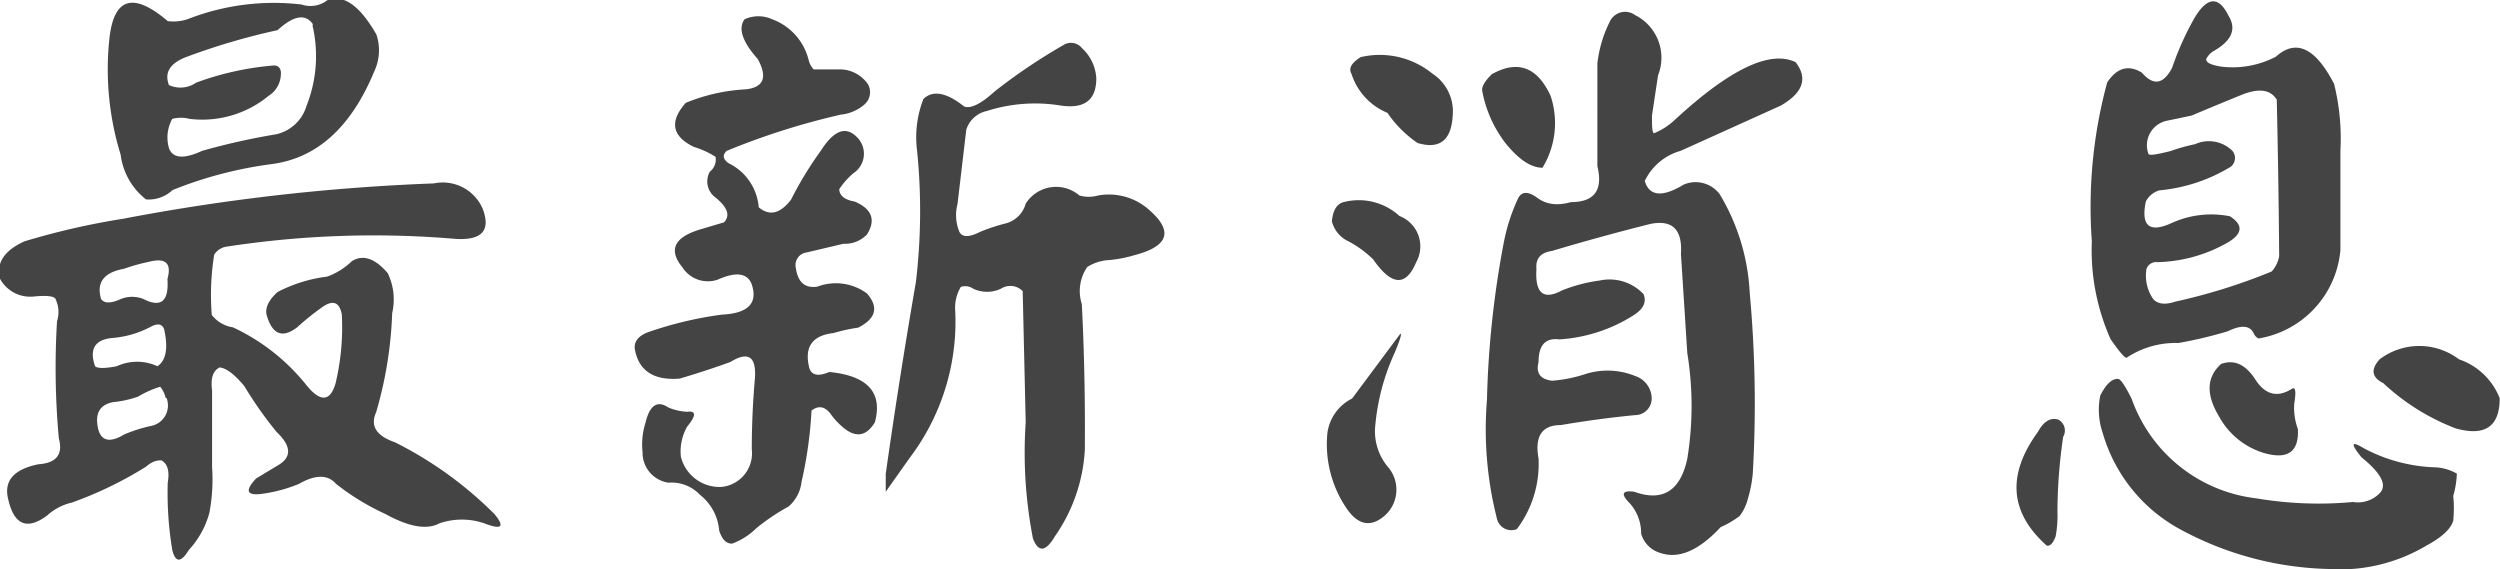 <svg id="_1" data-name="1" xmlns="http://www.w3.org/2000/svg" viewBox="0 0 82.87 18.87"><defs><style>.cls-1{fill:#444;}</style></defs><title>工作區域 7</title><path class="cls-1" d="M4.09,7.25A68.07,68.07,0,0,1,14.38,6.08,1.44,1.44,0,0,1,16,6.92q.41,1.07-.88,1a32.06,32.06,0,0,0-7.57.25.6.6,0,0,0-.45.27,8.41,8.41,0,0,0-.08,2,1.09,1.09,0,0,0,.7.41,6.78,6.78,0,0,1,2.4,1.87q.72.92,1,0a8,8,0,0,0,.21-2.3q-.12-.62-.66-.23a8.61,8.61,0,0,0-.82.66q-.72.55-1-.37-.12-.37.35-.8a4.82,4.82,0,0,1,1.64-.51,2.26,2.26,0,0,0,.82-.51q.55-.35,1.19.39A2,2,0,0,1,13,10.38a13.27,13.27,0,0,1-.53,3.28q-.31.68.62,1a12.69,12.69,0,0,1,3.3,2.38q.53.64-.33.31a2.29,2.29,0,0,0-1.5,0q-.62.33-1.78-.31a8,8,0,0,1-1.64-1q-.41-.47-1.23,0a4.91,4.91,0,0,1-1.23.33q-.76.1-.19-.51l.68-.41q.76-.41,0-1.13a12.81,12.81,0,0,1-1.07-1.52q-.49-.59-.82-.62-.33.16-.25.76l0,2.54A5.93,5.93,0,0,1,6.94,17a2.94,2.94,0,0,1-.68,1.23q-.39.64-.55,0A11.6,11.6,0,0,1,5.56,16q.1-.57-.21-.74c-.1,0-.27,0-.51.21a12.68,12.68,0,0,1-2.46,1.19,1.82,1.82,0,0,0-.82.43q-1,.74-1.29-.55-.22-.9,1-1.15.9-.06.68-.86a25.72,25.72,0,0,1-.06-3.88,1,1,0,0,0-.06-.76c-.08-.08-.32-.1-.72-.06A1.14,1.14,0,0,1,0,9.24Q-.2,8.46.81,8A24.39,24.39,0,0,1,4.09,7.25ZM5,10.83a3.28,3.28,0,0,1-1.23.37q-.92.06-.62.94c.07.07.31.08.72,0a1.61,1.61,0,0,1,1.35,0q.43-.29.22-1.23Q5.34,10.65,5,10.83Zm.49,2.36a.87.87,0,0,0-.18-.37,3.36,3.36,0,0,0-.74.33,3.54,3.54,0,0,1-.82.18q-.64.12-.51.82t.88.25A4.89,4.89,0,0,1,5,14.12.69.69,0,0,0,5.52,13.19ZM4.93,8.68a6.11,6.11,0,0,0-.82.23q-1,.18-.76,1,.16.23.66,0a1,1,0,0,1,.74,0q.88.45.8-.66Q5.77,8.46,4.93,8.68ZM10.86,0q.8-.29,1.62,1.15a1.65,1.65,0,0,1-.08,1.23Q11.25,5.15,9,5.44a13.45,13.45,0,0,0-3.28.86,1.15,1.15,0,0,1-.88.31A2.23,2.23,0,0,1,4,5.13a9.57,9.57,0,0,1-.37-3.88q.23-2,1.93-.55A1.46,1.46,0,0,0,6.26.62,7.84,7.84,0,0,1,10,.15.91.91,0,0,0,10.86,0Zm-.49.8Q10,.27,9.2,1a21.9,21.9,0,0,0-3,.88q-.84.31-.6.94a.91.91,0,0,0,.9-.08,9.72,9.72,0,0,1,2.58-.57c.18,0,.25.14.23.31a.87.87,0,0,1-.41.7,3.46,3.46,0,0,1-2.62.76,1.13,1.13,0,0,0-.57,0,1.27,1.27,0,0,0-.1,1q.21.47,1.09.06a22.75,22.75,0,0,1,2.46-.55,1.36,1.36,0,0,0,1-.94A4.46,4.46,0,0,0,10.36.85Z"/><path class="cls-1" d="M24.68.64a1.1,1.1,0,0,1,.92,0,1.93,1.93,0,0,1,1.21,1.37.72.72,0,0,0,.16.29h.9a1.14,1.14,0,0,1,.9.49.54.54,0,0,1-.1.66,1.41,1.41,0,0,1-.8.35A24,24,0,0,0,24.09,5c-.15.14-.13.27.06.41a1.78,1.78,0,0,1,1,1.46q.53.45,1.07-.25a12,12,0,0,1,1-1.64q.64-1,1.19-.43a.77.77,0,0,1-.12,1.19,2.51,2.51,0,0,0-.47.53c0,.22.2.36.51.41q.86.37.41,1.09a1,1,0,0,1-.78.31l-1.23.29a.42.42,0,0,0-.35.51q.1.72.72.62a1.73,1.73,0,0,1,1.64.23q.59.68-.29,1.13a5.89,5.89,0,0,0-.82.18q-1.07.12-.8,1.17.12.35.66.12Q29.4,12.52,29,14q-.45.74-1.13.1a2.24,2.24,0,0,1-.33-.37q-.29-.39-.64-.12a13.81,13.81,0,0,1-.33,2.36,1.27,1.27,0,0,1-.43.82,6.94,6.94,0,0,0-1.07.72,2.26,2.26,0,0,1-.8.51c-.18,0-.32-.1-.43-.43a1.68,1.68,0,0,0-.64-1.19A1.29,1.29,0,0,0,22.16,16a1,1,0,0,1-.86-1,2.44,2.44,0,0,1,.1-1q.21-.86.76-.49a1.85,1.85,0,0,0,.62.14q.45-.06,0,.49a1.65,1.65,0,0,0-.21,1,1.32,1.32,0,0,0,1.35,1,1.12,1.12,0,0,0,1-1.25q0-1.15.1-2.3T24.21,12q-.8.29-1.68.55-1.27.1-1.48-.94-.08-.39.41-.59a12.35,12.35,0,0,1,2.46-.59q1.31-.06,1-1-.21-.57-1.13-.16a1,1,0,0,1-1.17-.41q-.72-.88.64-1.27L24,7.37q.33-.35-.33-.86a.66.66,0,0,1-.14-.82.51.51,0,0,0,.19-.49A2.81,2.81,0,0,0,23,4.87q-1.09-.53-.27-1.46a6.07,6.07,0,0,1,2-.45q.88-.1.39-1Q24.35,1.09,24.68.64Zm10.56.86a.47.47,0,0,1,.63.1,1.46,1.46,0,0,1,.47,1q0,1.07-1.17.9a5.26,5.26,0,0,0-2.46.18.91.91,0,0,0-.68.62l-.29,2.46a1.45,1.45,0,0,0,.06.92q.14.29.7,0a6.35,6.35,0,0,1,.82-.27A.93.93,0,0,0,34,6.75a1.19,1.19,0,0,1,1.78-.27,1.14,1.14,0,0,0,.62,0A2,2,0,0,1,38,6.88Q39.37,8,37.6,8.46a4.36,4.36,0,0,1-.82.16,1.51,1.51,0,0,0-.74.23,1.41,1.41,0,0,0-.18,1.23q.12,2.34.1,4.84a5.55,5.55,0,0,1-1,2.87q-.45.76-.72.06A14.88,14.88,0,0,1,34,14l-.1-4.35a.57.57,0,0,0-.72-.08,1.08,1.08,0,0,1-.92,0,.46.46,0,0,0-.41-.06,1.34,1.34,0,0,0-.19.72,7.48,7.48,0,0,1-1.5,4.94l-.8,1.13s0-.18,0-.59q.45-3.18,1-6.36A19.86,19.86,0,0,0,30.4,5a3.49,3.49,0,0,1,.21-1.72q.47-.45,1.35.25.33.12,1-.49A18.88,18.88,0,0,1,35.24,1.5Z"/><path class="cls-1" d="M46.42,11.06q.08,0-.21.68a7.32,7.32,0,0,0-.62,2.34A1.84,1.84,0,0,0,46,15.47a1.15,1.15,0,0,1-.12,1.64q-.66.55-1.21-.21A3.78,3.78,0,0,1,44,14.36a1.5,1.5,0,0,1,.82-1.15ZM44.5,6.71a2,2,0,0,1,1.89.45,1.08,1.08,0,0,1,.55,1.54q-.51,1.21-1.42-.1A3.54,3.54,0,0,0,44.7,8a1,1,0,0,1-.55-.66C44.18,7,44.29,6.79,44.5,6.71Zm.62-4.82a2.76,2.76,0,0,1,2.36.55,1.49,1.49,0,0,1,.68,1.21q0,1.44-1.17,1.09a3.8,3.8,0,0,1-1-1,2.08,2.08,0,0,1-1.19-1.29Q44.64,2.18,45.11,1.89Zm4.33.57q1.29-.72,1.95.72a2.84,2.84,0,0,1-.27,2.38q-.57,0-1.23-.82A4.06,4.06,0,0,1,49.13,3C49.12,2.86,49.22,2.69,49.44,2.47ZM53.38.68A.56.56,0,0,1,54.2.5a1.58,1.58,0,0,1,.76,2l-.2,1.33c0,.33,0,.53.06.59a2.24,2.24,0,0,0,.7-.45q2.73-2.52,4-1.91.62.8-.49,1.44L55.71,5a1.88,1.88,0,0,0-1.19,1q.23.76,1.29.12A1,1,0,0,1,57,6.43a7,7,0,0,1,1,3.28,40.13,40.13,0,0,1,.1,6,4.37,4.37,0,0,1-.16.82,1.61,1.61,0,0,1-.27.57,2.9,2.9,0,0,1-.63.37q-1.09,1.17-2,.86a.93.93,0,0,1-.64-.64,1.49,1.49,0,0,0-.37-1q-.47-.47.14-.39,1.41.51,1.76-1.09a10.91,10.91,0,0,0,0-3.51l-.21-3.28q.08-1.21-1-1-1.64.41-3.28.9c-.37.05-.54.25-.51.59q-.08,1.21.84.72a5.12,5.12,0,0,1,1.25-.33,1.55,1.55,0,0,1,1.46.45q.16.39-.33.7a5.18,5.18,0,0,1-2.46.8Q51,11.16,51,12q-.14.55.45.62a4.65,4.65,0,0,0,1.13-.23,2.44,2.44,0,0,1,1.64.08.79.79,0,0,1,.53.76.55.55,0,0,1-.55.53q-1.23.12-2.46.33-.94,0-.74,1.11a3.59,3.59,0,0,1-.72,2.34.49.49,0,0,1-.66-.35,12,12,0,0,1-.33-3.94,31.66,31.66,0,0,1,.55-5.17,6.17,6.17,0,0,1,.49-1.52q.18-.33.63,0t1.11.14q1.17,0,.88-1.19V2.1A4.13,4.13,0,0,1,53.38.68Z"/><path class="cls-1" d="M67.55,14.32q.29-.53.68-.41a.41.41,0,0,1,.16.57,17.33,17.33,0,0,0-.19,2.46,3.78,3.78,0,0,1-.06.84q-.12.33-.29.31Q66,16.45,67.55,14.32ZM72.74.6q.64-1.07,1.13-.08.41.66-.49,1.17a.64.64,0,0,0-.25.27c0,.11.13.19.51.25a3.11,3.11,0,0,0,1.8-.33q1-.9,1.93.9A7.52,7.52,0,0,1,77.58,5V8.29a3.26,3.26,0,0,1-2.71,2.93.32.32,0,0,1-.16-.16q-.18-.41-.86-.08a14.25,14.25,0,0,1-1.64.39,2.93,2.93,0,0,0-1.72.49q-.1,0-.53-.62A7.24,7.24,0,0,1,69.34,8a15.75,15.75,0,0,1,.51-5.27Q70.34,2,71,2.41q.57.66,1-.16A9.71,9.71,0,0,1,72.74.6ZM69.62,13.11q.29-.57.59-.55.12,0,.45.66a5,5,0,0,0,4.14,3.3,12.36,12.36,0,0,0,3.2.12,1,1,0,0,0,.88-.29q.39-.39-.6-1.19-.55-.68.06-.31a5.38,5.38,0,0,0,2.36.64,1.58,1.58,0,0,1,.74.21,3.07,3.07,0,0,1-.12.74,4.12,4.12,0,0,1,0,.82q-.12.41-.88.82a5.6,5.6,0,0,1-3.28.78,10.83,10.83,0,0,1-4.92-1.33,5.3,5.3,0,0,1-2.54-3.18A2.36,2.36,0,0,1,69.62,13.11Zm5.84-9.82q-.31-.49-1.17-.14t-1.64.68L71.84,4a.83.83,0,0,0-.62,1.11c.07.05.31,0,.72-.1a6.11,6.11,0,0,1,.82-.23A1.11,1.11,0,0,1,74,5a.37.37,0,0,1-.06.53,5.51,5.51,0,0,1-2.36.78.73.73,0,0,0-.45.37q-.25,1.21.84.72a3.16,3.16,0,0,1,1.95-.23q.66.43-.06.86a4.91,4.91,0,0,1-2.34.66.34.34,0,0,0-.37.23,1.36,1.36,0,0,0,.23,1c.15.16.39.19.72.08a19.38,19.38,0,0,0,3.2-1,1,1,0,0,0,.25-.51Q75.53,5.93,75.47,3.29Zm-1.85,8.78q.66-.25,1.15.51t1.21.31q.18-.12.08.49a2,2,0,0,0,.12.84q.06,1.13-1.11.8a2.52,2.52,0,0,1-1.5-1.21Q72.9,12.72,73.62,12.07Zm5.27-.16a2.18,2.18,0,0,1,2.63,0,2.22,2.22,0,0,1,1.35,1.29q0,1.41-1.46,1A7.37,7.37,0,0,1,79,12.7Q78.42,12.41,78.89,11.9Z"/></svg>